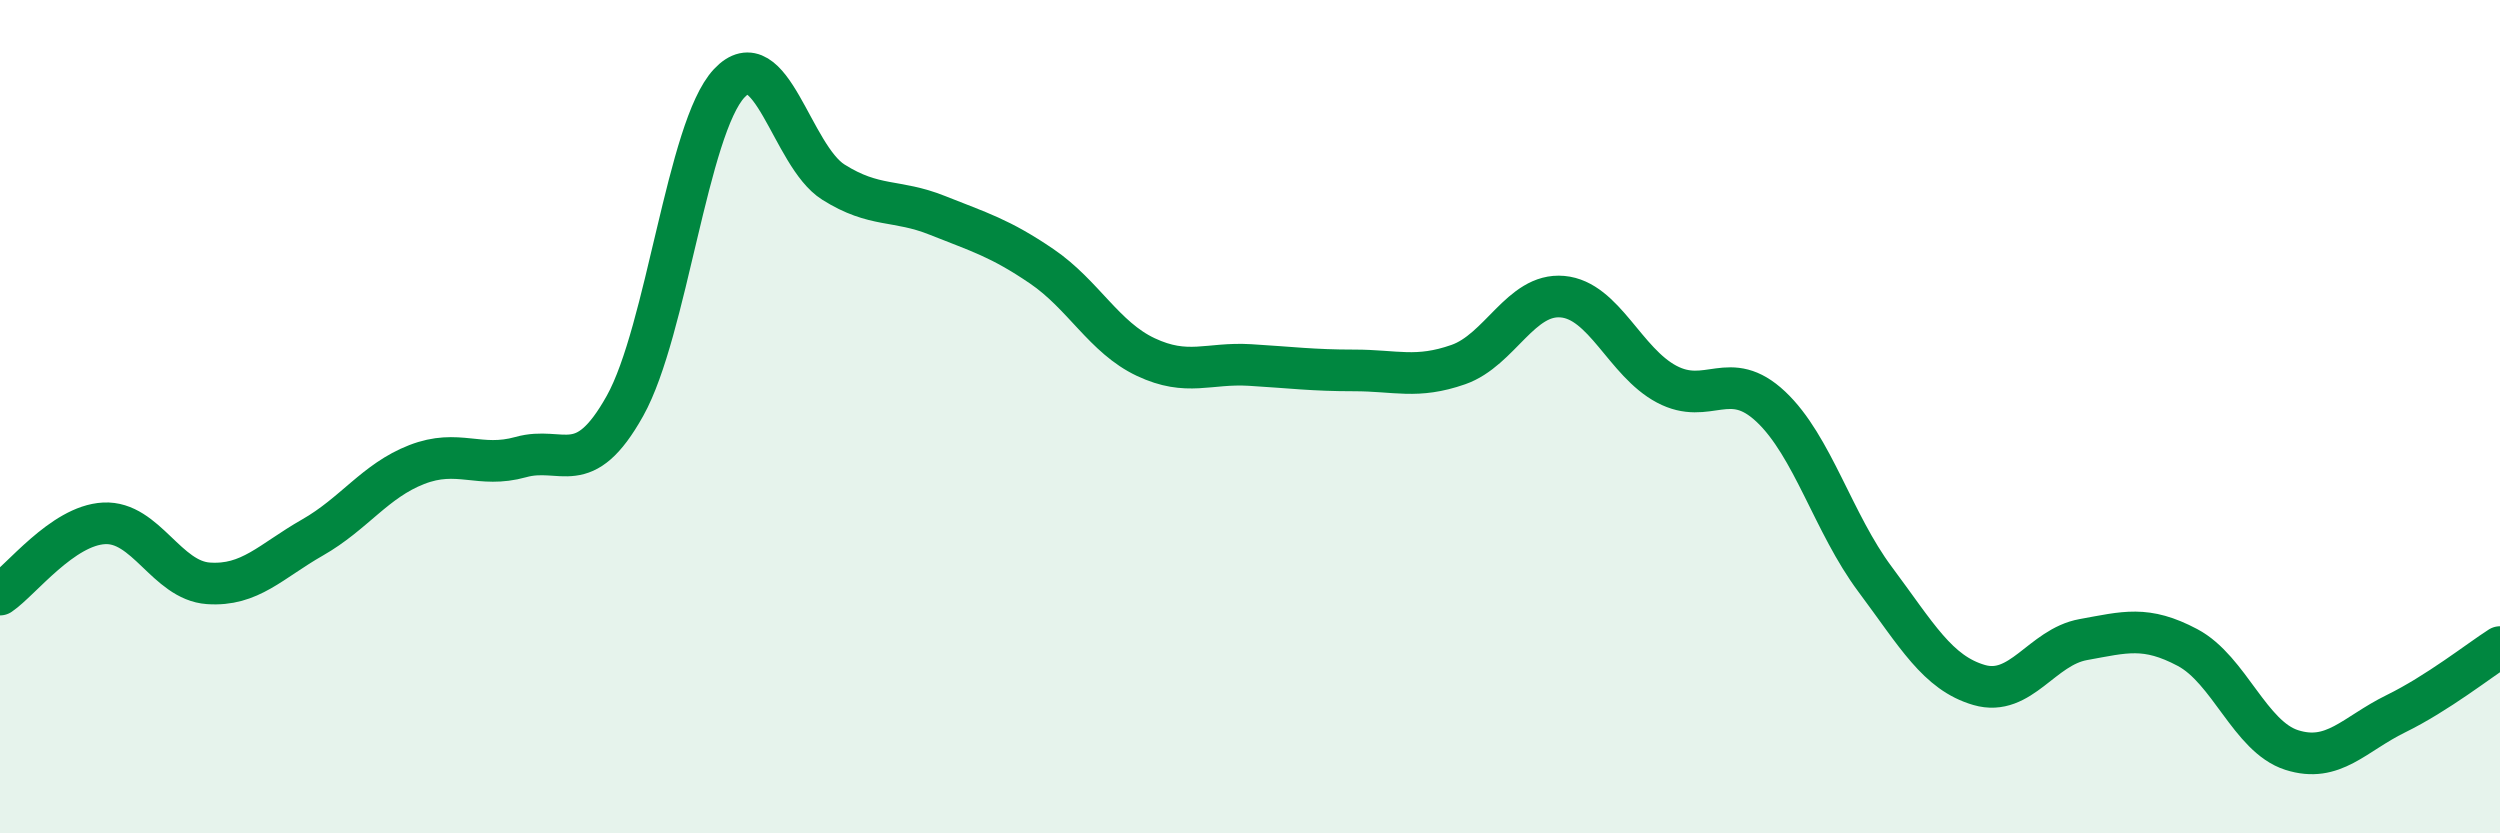 
    <svg width="60" height="20" viewBox="0 0 60 20" xmlns="http://www.w3.org/2000/svg">
      <path
        d="M 0,14.27 C 0.5,13.93 1.5,12.61 2.5,12.56 C 3.5,12.51 4,13.93 5,14 C 6,14.07 6.5,13.47 7.5,12.9 C 8.5,12.33 9,11.54 10,11.15 C 11,10.76 11.5,11.25 12.5,10.97 C 13.5,10.69 14,11.53 15,9.74 C 16,7.95 16.5,3.07 17.5,2 C 18.5,0.93 19,3.74 20,4.37 C 21,5 21.5,4.77 22.5,5.17 C 23.5,5.57 24,5.71 25,6.39 C 26,7.07 26.5,8.1 27.5,8.57 C 28.5,9.04 29,8.7 30,8.76 C 31,8.82 31.5,8.89 32.5,8.89 C 33.5,8.89 34,9.1 35,8.75 C 36,8.4 36.5,7.03 37.5,7.12 C 38.5,7.21 39,8.69 40,9.22 C 41,9.75 41.5,8.82 42.5,9.76 C 43.5,10.7 44,12.56 45,13.9 C 46,15.24 46.5,16.15 47.5,16.44 C 48.5,16.73 49,15.53 50,15.35 C 51,15.17 51.5,15.01 52.5,15.54 C 53.5,16.07 54,17.68 55,18 C 56,18.32 56.5,17.62 57.5,17.13 C 58.5,16.64 59.5,15.85 60,15.53L60 20L0 20Z"
        fill="#008740"
        opacity="0.1"
        stroke-linecap="round"
        stroke-linejoin="round"
      />
      <path
        d="M 0,14.27 C 0.5,13.93 1.5,12.61 2.5,12.56 C 3.5,12.51 4,13.93 5,14 C 6,14.07 6.5,13.47 7.5,12.9 C 8.5,12.33 9,11.54 10,11.15 C 11,10.76 11.5,11.25 12.5,10.97 C 13.5,10.69 14,11.53 15,9.74 C 16,7.95 16.5,3.07 17.5,2 C 18.5,0.93 19,3.74 20,4.37 C 21,5 21.5,4.77 22.5,5.17 C 23.5,5.57 24,5.71 25,6.39 C 26,7.07 26.5,8.1 27.5,8.57 C 28.5,9.04 29,8.7 30,8.76 C 31,8.82 31.5,8.89 32.5,8.89 C 33.5,8.89 34,9.1 35,8.75 C 36,8.4 36.5,7.03 37.5,7.12 C 38.5,7.21 39,8.69 40,9.22 C 41,9.75 41.5,8.82 42.5,9.76 C 43.5,10.7 44,12.56 45,13.9 C 46,15.24 46.5,16.15 47.5,16.44 C 48.5,16.73 49,15.53 50,15.35 C 51,15.17 51.5,15.01 52.5,15.54 C 53.5,16.07 54,17.68 55,18 C 56,18.32 56.5,17.62 57.5,17.13 C 58.5,16.64 59.5,15.85 60,15.53"
        stroke="#008740"
        stroke-width="1"
        fill="none"
        stroke-linecap="round"
        stroke-linejoin="round"
      />
    </svg>
  